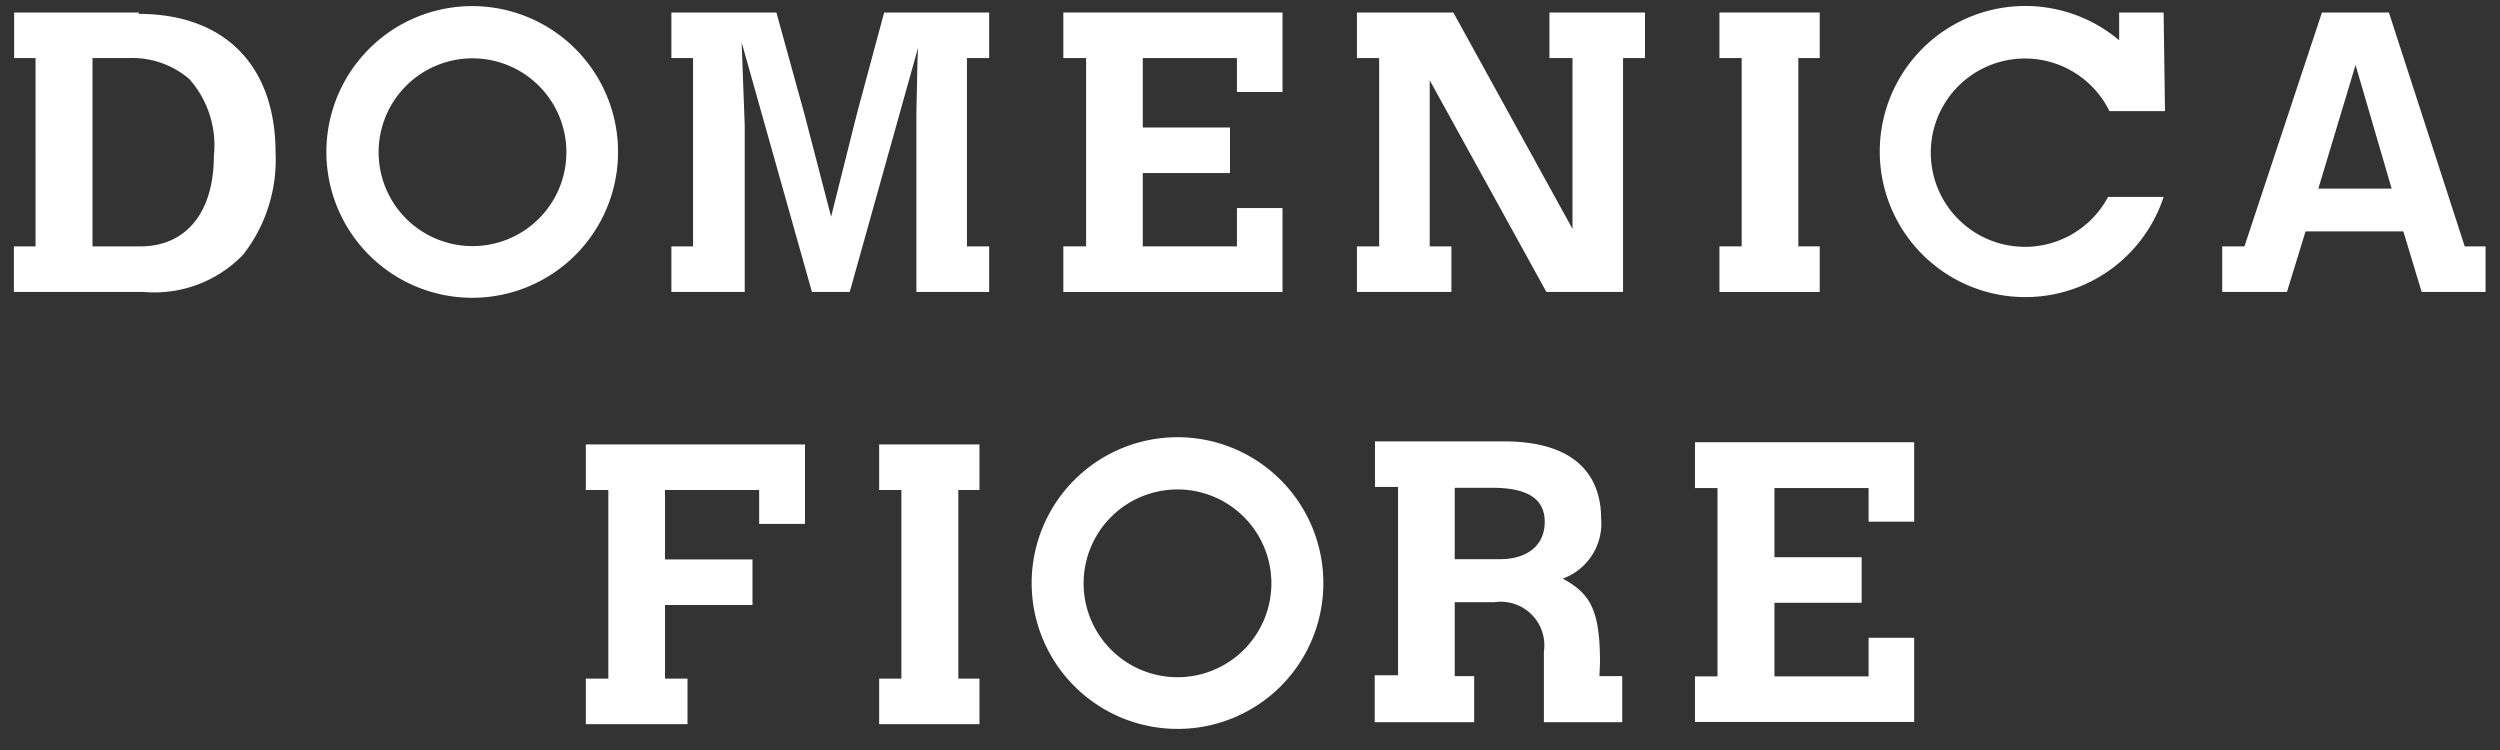 <svg xmlns="http://www.w3.org/2000/svg" width="90" height="27" viewBox="0 0 90 27">
  <rect x="0" y="0" width="90" height="27" fill="#333333" stroke="none"/>
  <defs>
    <style>
      .a {
        fill: #fff;
      }
    </style>
  </defs>
  <title>domenica-fiore-wordmark</title>
  <g>
    <polygon class="a" points="46.17 7.49 44.53 7.49 44.53 8.87 41.14 8.87 41.14 6.23 44.28 6.23 44.28 4.59 41.14 4.59 41.14 2.09 44.53 2.09 44.53 3.31 46.17 3.31 46.17 0.45 38.28 0.45 38.28 2.09 39.1 2.09 39.1 8.87 38.28 8.87 38.28 10.51 46.17 10.51 46.17 7.49"/>
    <path class="a" d="M5.05,8.87H3.33V2.09h1.3a3.17,3.17,0,0,1,2.18.75A3.59,3.59,0,0,1,7.7,5.6c0,2.05-1,3.27-2.65,3.27M5,.45H.51V2.09h.77V8.87H.5v1.64H5.17A4.43,4.43,0,0,0,8.76,9.16,5.55,5.55,0,0,0,9.92,5.5c0-3.16-1.85-5-4.93-5"/>
    <polygon class="a" points="30.86 4.05 29.92 7.8 28.96 4.11 27.95 0.45 24.17 0.45 24.17 2.09 24.95 2.09 24.95 8.87 24.17 8.87 24.17 10.51 26.81 10.51 26.81 4.53 26.7 1.53 29.23 10.51 30.59 10.51 33.05 1.72 33.03 2.16 32.99 4.06 32.99 10.51 35.61 10.51 35.61 8.87 34.81 8.87 34.81 2.09 35.61 2.09 35.61 0.45 31.83 0.45 30.86 4.05"/>
    <polygon class="a" points="55.78 2.09 56.61 2.09 56.61 8.24 52.32 0.45 48.85 0.45 48.85 2.09 49.65 2.09 49.65 8.87 48.85 8.87 48.85 10.51 52.25 10.51 52.25 8.87 51.47 8.87 51.47 2.89 55.67 10.51 58.43 10.51 58.43 2.09 59.22 2.09 59.22 0.45 55.78 0.45 55.78 2.09"/>
    <path class="a" d="M84.8,2.34l1.3,4.45H83.46ZM83.59.45,80.8,8.87H80v1.64h2.33L83,8.33h3.52l.66,2.18h2.3V8.87h-.75L86,.45Z"/>
    <path class="a" d="M17,8.86a3.38,3.38,0,1,1,3.39-3.38A3.38,3.38,0,0,1,17,8.86m5.25-3.38A5.25,5.25,0,1,0,17,10.72a5.25,5.25,0,0,0,5.25-5.24"/>
    <polygon class="a" points="65.51 8.87 64.74 8.87 64.74 2.09 65.51 2.09 65.51 0.45 61.9 0.45 61.9 2.09 62.7 2.09 62.7 8.87 61.9 8.87 61.9 10.51 65.51 10.51 65.51 8.87"/>
    <g>
      <path class="a" d="M77.89.45h-1.6v1a5.24,5.24,0,1,0,1.6,5.64h-2A3.39,3.39,0,1,1,75.94,4h2Z"/>
      <path class="a" d="M54,20.13H52.37V17.56h1.34c1.29,0,1.9.4,1.9,1.23S55,20.13,54,20.13m3.6,3.7c0-1.95-.4-2.48-1.34-3a2.11,2.11,0,0,0,1.38-2.17c0-1-.4-2.77-3.5-2.77H49.5v1.64h.83v6.78h-.84V26h3.58V24.34h-.7V21.68h1.42a1.57,1.57,0,0,1,1.79,1.78V26H58.4V24.34h-.82Z"/>
    </g>
    <polygon class="a" points="61.02 15.92 61.02 17.57 61.83 17.57 61.83 24.35 61.02 24.35 61.02 25.99 68.91 25.99 68.91 22.96 67.27 22.96 67.27 24.35 63.88 24.35 63.88 21.7 67.02 21.7 67.02 20.06 63.88 20.06 63.88 17.57 67.27 17.57 67.27 18.78 68.91 18.78 68.91 15.92 61.02 15.92"/>
    <polygon class="a" points="31.65 16 31.65 17.64 32.45 17.64 32.45 24.43 31.65 24.43 31.65 26.07 35.26 26.07 35.26 24.43 34.5 24.43 34.5 17.64 35.26 17.64 35.26 16 31.65 16"/>
    <path class="a" d="M42.39,24.38A3.38,3.38,0,1,1,45.77,21a3.38,3.38,0,0,1-3.38,3.38M47.64,21a5.25,5.25,0,1,0-5.25,5.24A5.24,5.24,0,0,0,47.64,21"/>
    <polygon class="a" points="21.09 16 21.09 17.64 21.9 17.64 21.9 24.43 21.09 24.43 21.09 26.07 24.75 26.07 24.75 24.43 23.94 24.43 23.94 21.78 27.09 21.78 27.09 20.14 23.94 20.14 23.94 17.64 27.33 17.64 27.33 18.86 28.98 18.86 28.98 16 21.09 16"/>
  </g>
</svg>
